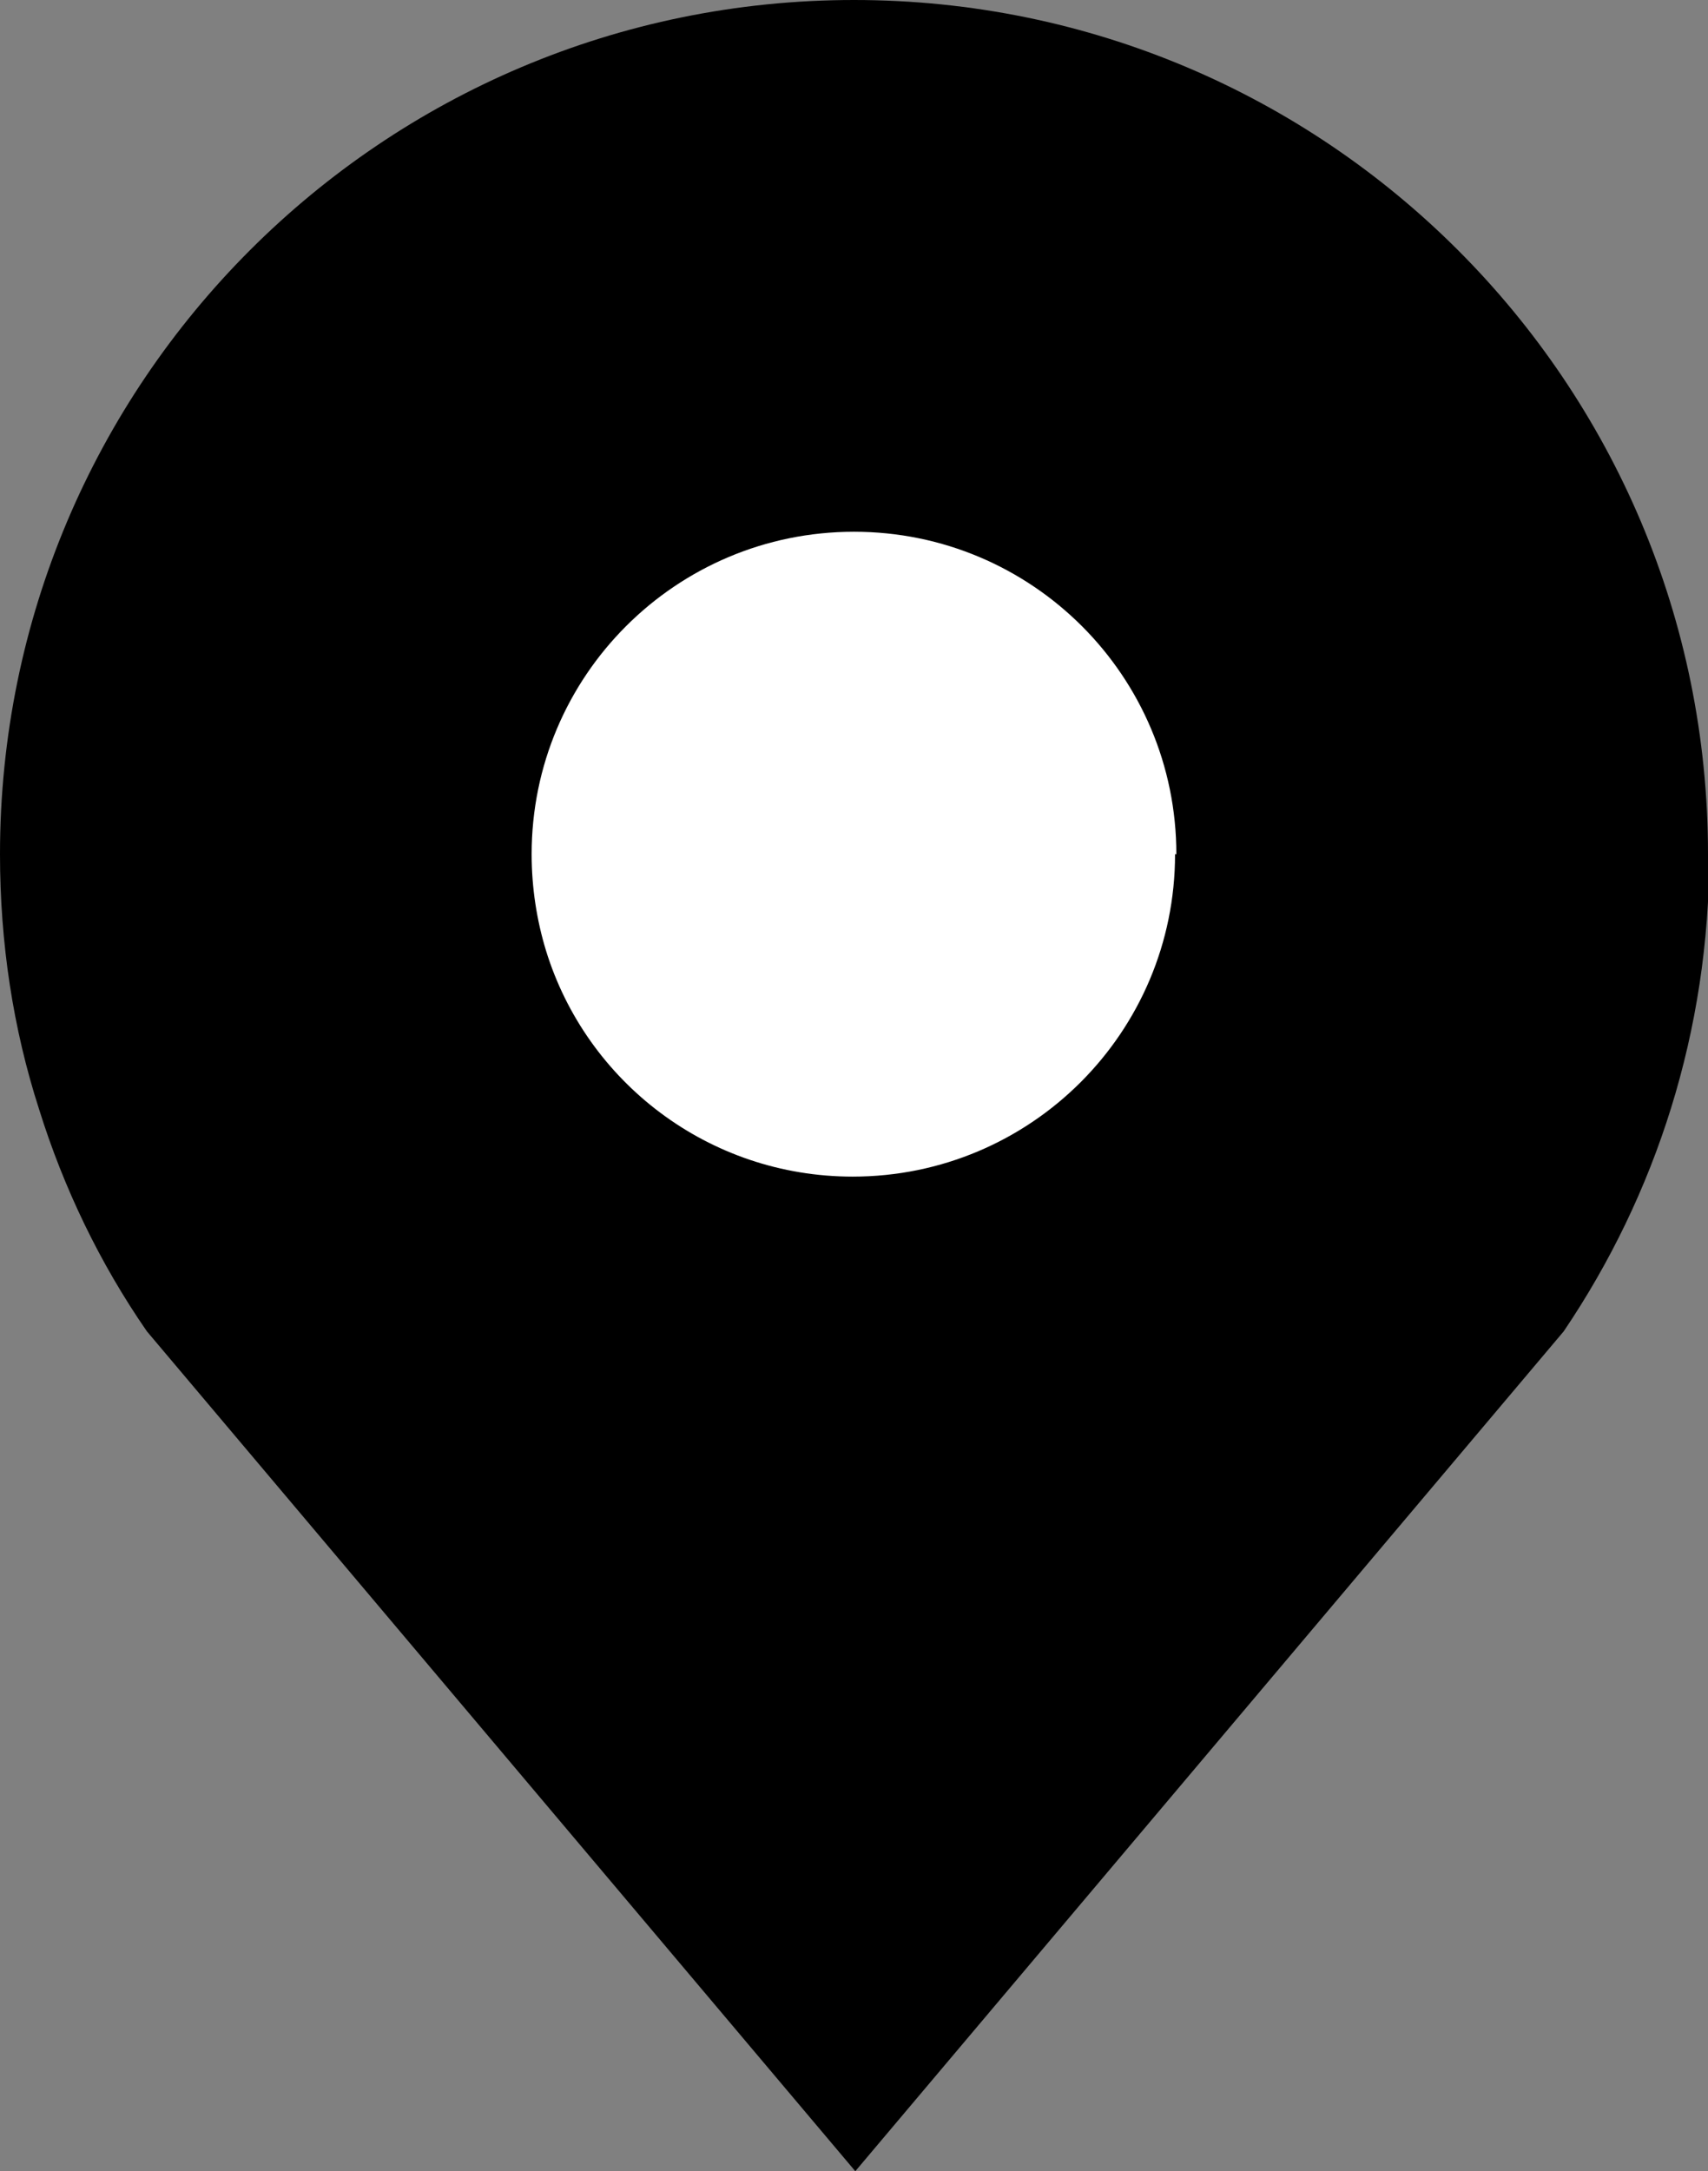 <?xml version="1.0" encoding="UTF-8"?><svg id="_レイヤー_2" xmlns="http://www.w3.org/2000/svg" viewBox="0 0 13.14 16.7"><rect x="0" y="0" width="13.14" height="16.7" fill="#808080" stroke="none"/><defs><style>.cls-1{fill:#fff;}</style></defs><g id="_レイヤー_3"><path d="m13.14,6.57c0-3.63-2.94-6.57-6.57-6.57S0,2.94,0,6.57c0,.68.1,1.34.3,1.96.19.61.47,1.19.83,1.71h0l5.45,6.46,5.45-6.46h0c.71-1.05,1.12-2.31,1.12-3.67Z"/><path class="cls-1" d="m9.04,6.57c0,1.37-1.11,2.48-2.48,2.48-1.11,0-2.05-.73-2.36-1.74-.07-.23-.11-.48-.11-.74,0-1.37,1.11-2.48,2.48-2.48s2.48,1.11,2.48,2.48Z"/></g></svg>